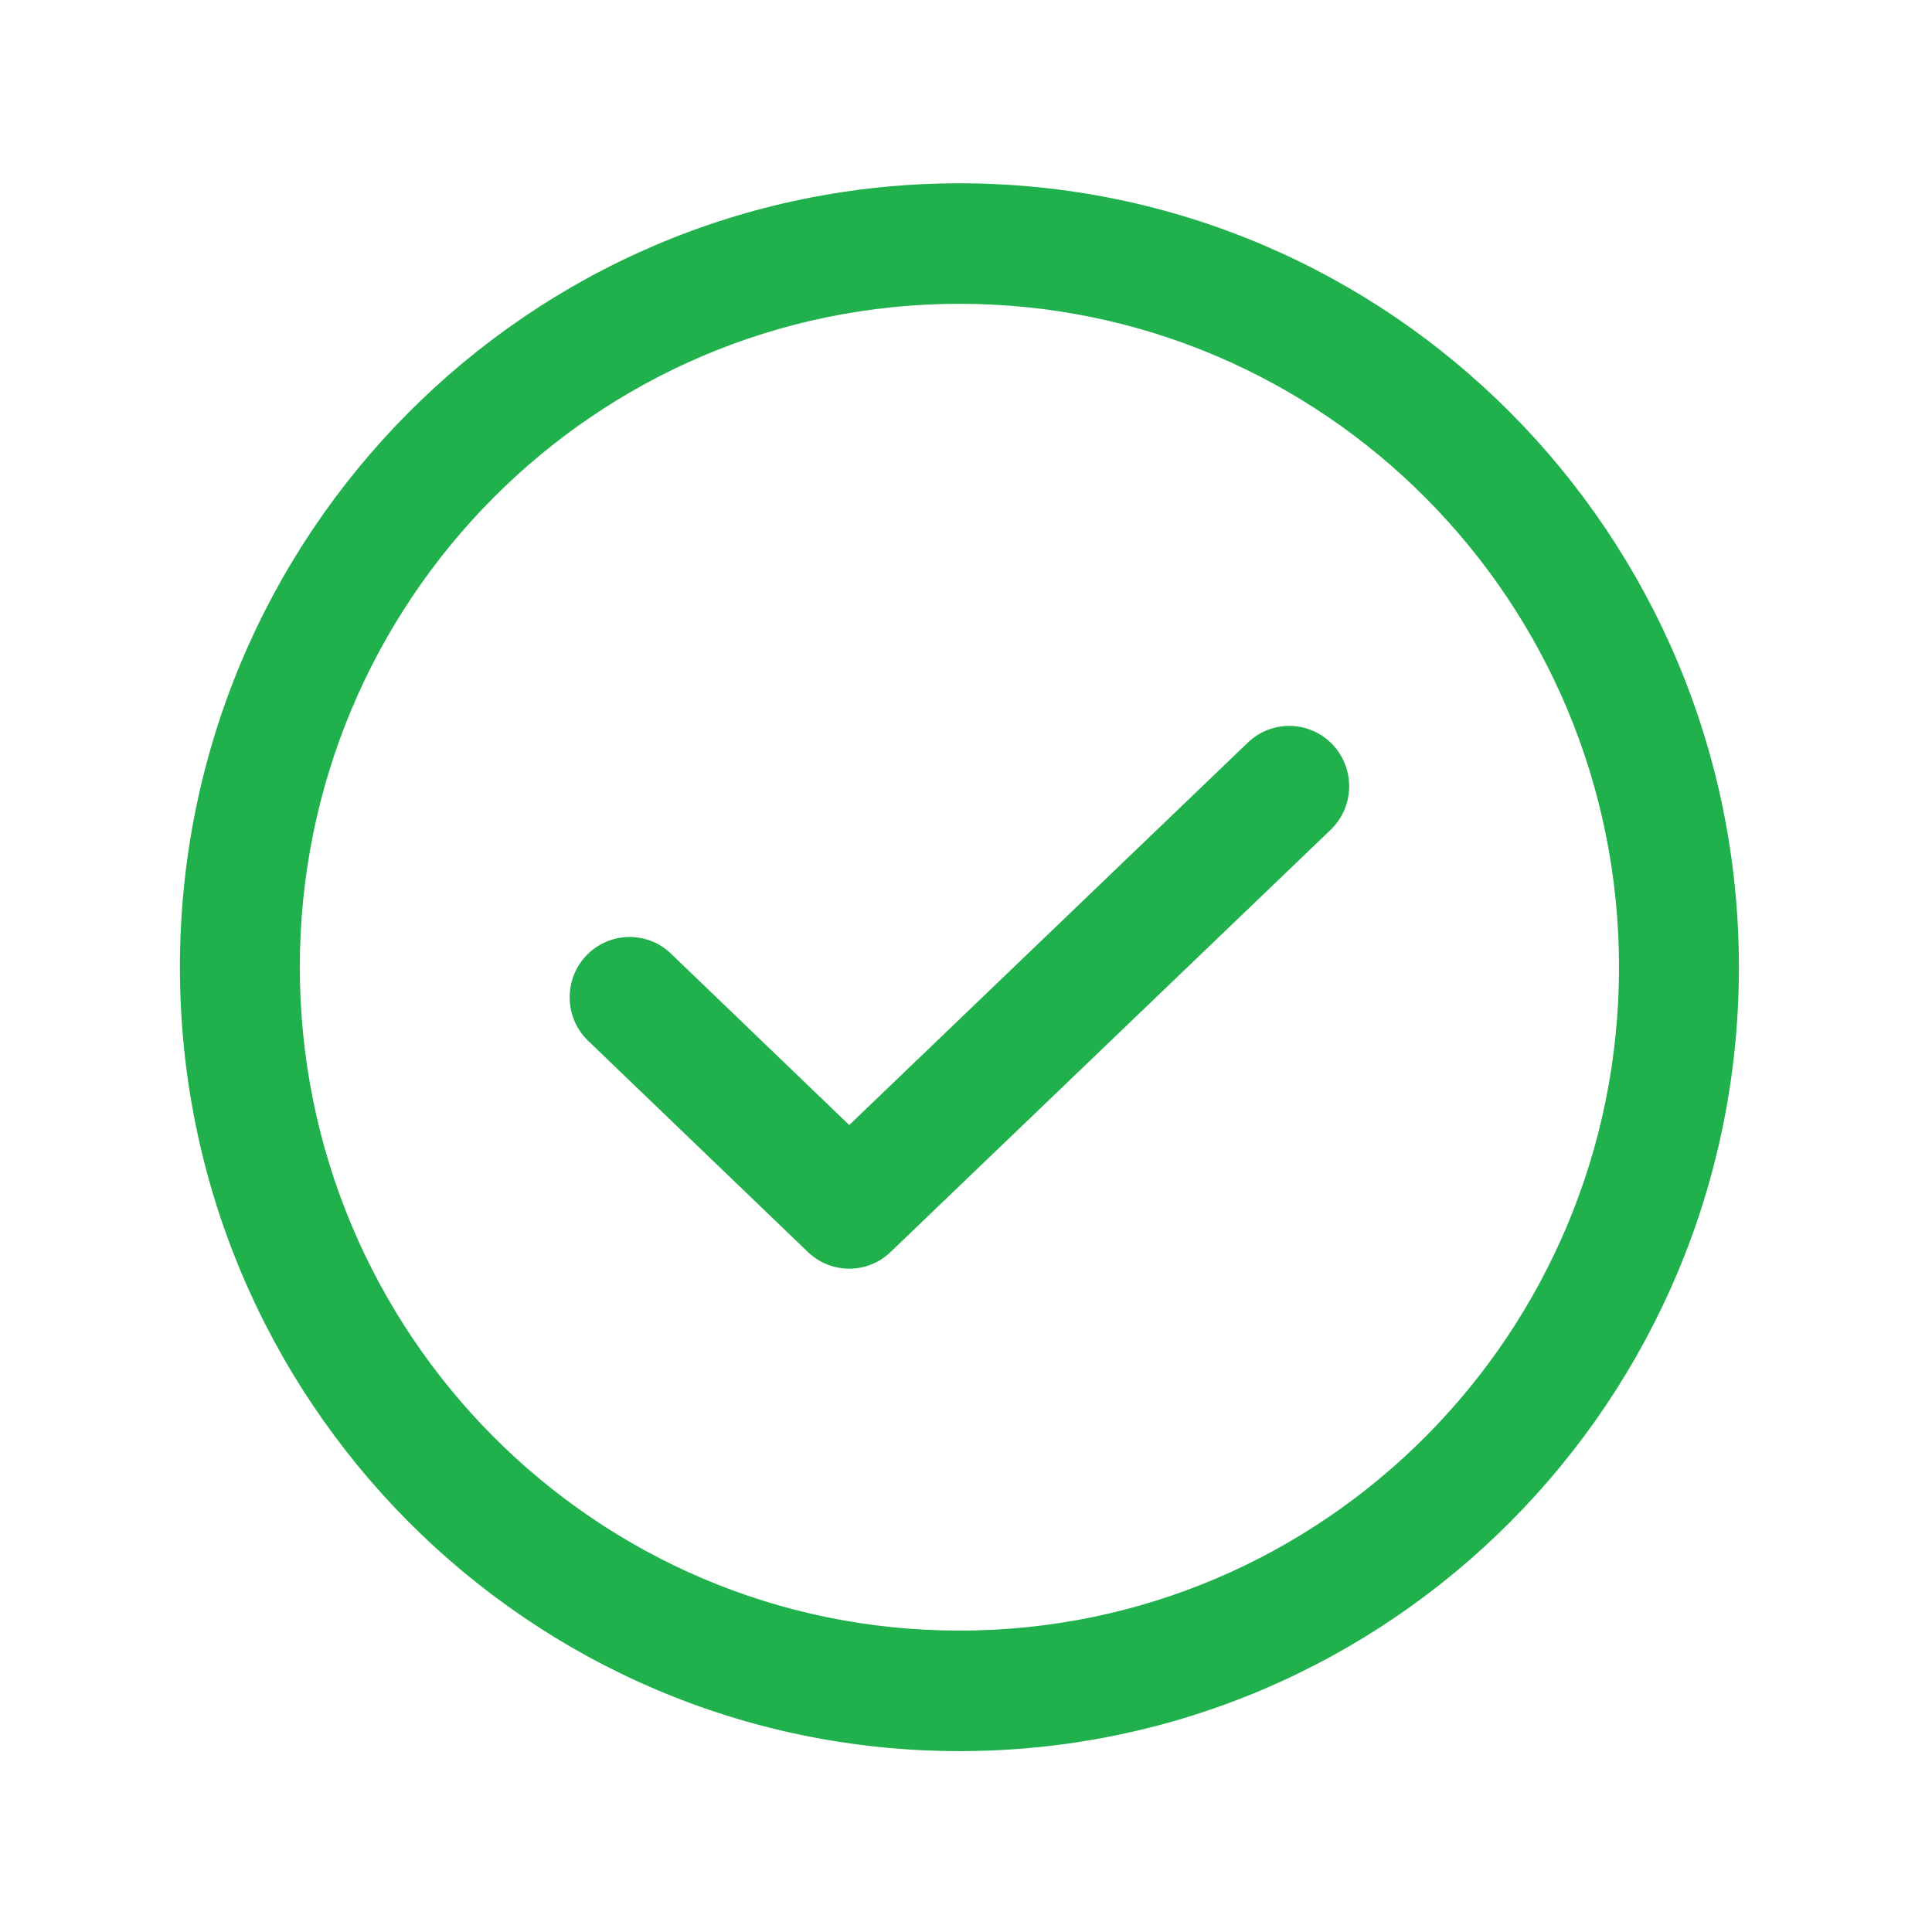 <svg width="16" height="16" viewBox="0 0 16 16" fill="none" xmlns="http://www.w3.org/2000/svg">
<path fill-rule="evenodd" clip-rule="evenodd" d="M11.036 6.166C11.225 6.366 11.218 6.682 11.02 6.872L7.376 10.368C7.184 10.553 6.882 10.553 6.69 10.368L4.871 8.62C4.673 8.43 4.666 8.113 4.855 7.914C5.045 7.715 5.359 7.707 5.557 7.898L7.033 9.317L10.334 6.15C10.532 5.959 10.847 5.967 11.036 6.166Z" fill="#20B14C"/>
<path fill-rule="evenodd" clip-rule="evenodd" d="M7.946 2.516C4.929 2.516 2.483 4.976 2.483 8.01C2.483 11.044 4.929 13.504 7.946 13.504C10.963 13.504 13.408 11.044 13.408 8.01C13.408 4.976 10.963 2.516 7.946 2.516ZM1.49 8.01C1.49 4.424 4.38 1.518 7.946 1.518C11.511 1.518 14.401 4.424 14.401 8.01C14.401 11.596 11.511 14.502 7.946 14.502C4.38 14.502 1.49 11.596 1.49 8.01Z" fill="#20B14C"/>
</svg>
